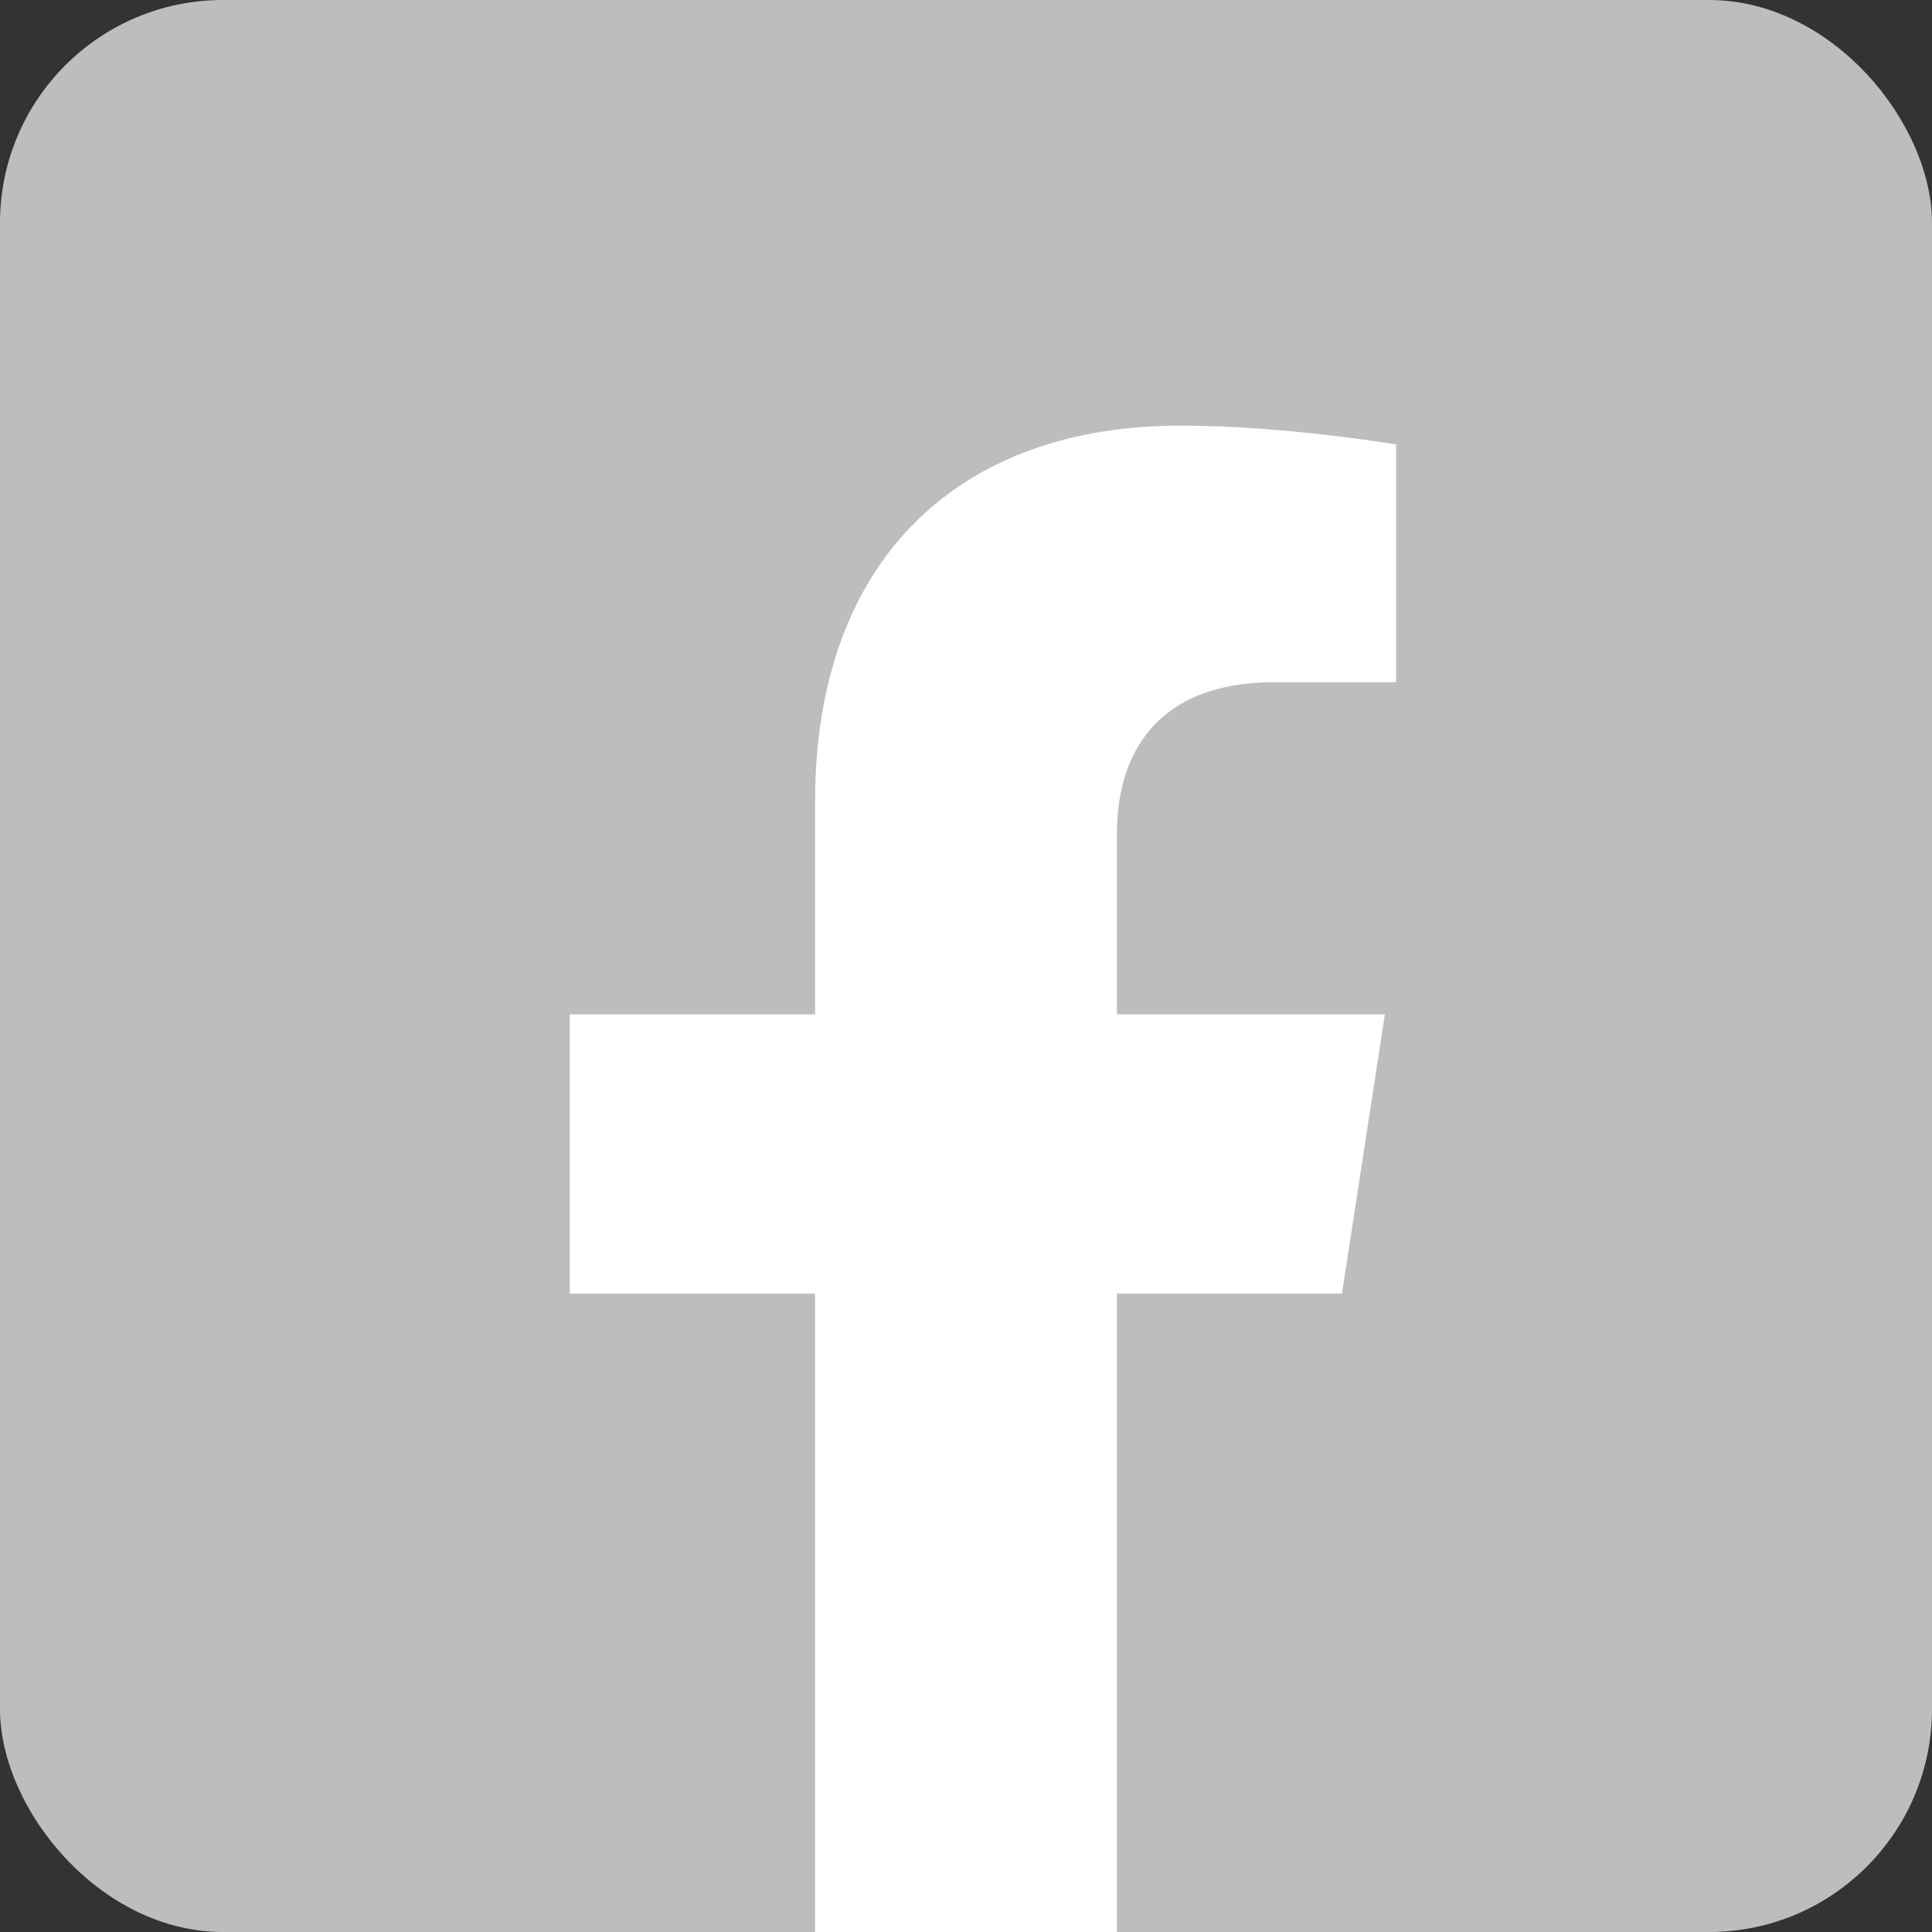 <svg width="26" height="26" viewBox="0 0 26 26" fill="none" xmlns="http://www.w3.org/2000/svg">
<rect x="0" y="0" width="26" height="26" fill="#333333" stroke="none"/>
<g clip-path="url(#clip0_5707_1400)">
<rect width="26" height="26" rx="3" fill="#BDBDBD"/>
<path d="M18.06 17.408L18.637 13.65H15.031V11.212C15.031 10.184 15.534 9.181 17.149 9.181H18.789V5.982C18.789 5.982 17.301 5.728 15.879 5.728C12.909 5.728 10.969 7.528 10.969 10.786V13.65H7.668V17.408H10.969V26.492C11.631 26.597 12.309 26.65 13 26.65C13.691 26.65 14.369 26.597 15.031 26.492V17.408H18.06Z" fill="white"/>
</g>
<defs>
<clipPath id="clip0_5707_1400">
<rect width="26" height="26" rx="3" fill="white"/>
</clipPath>
</defs>
</svg>
